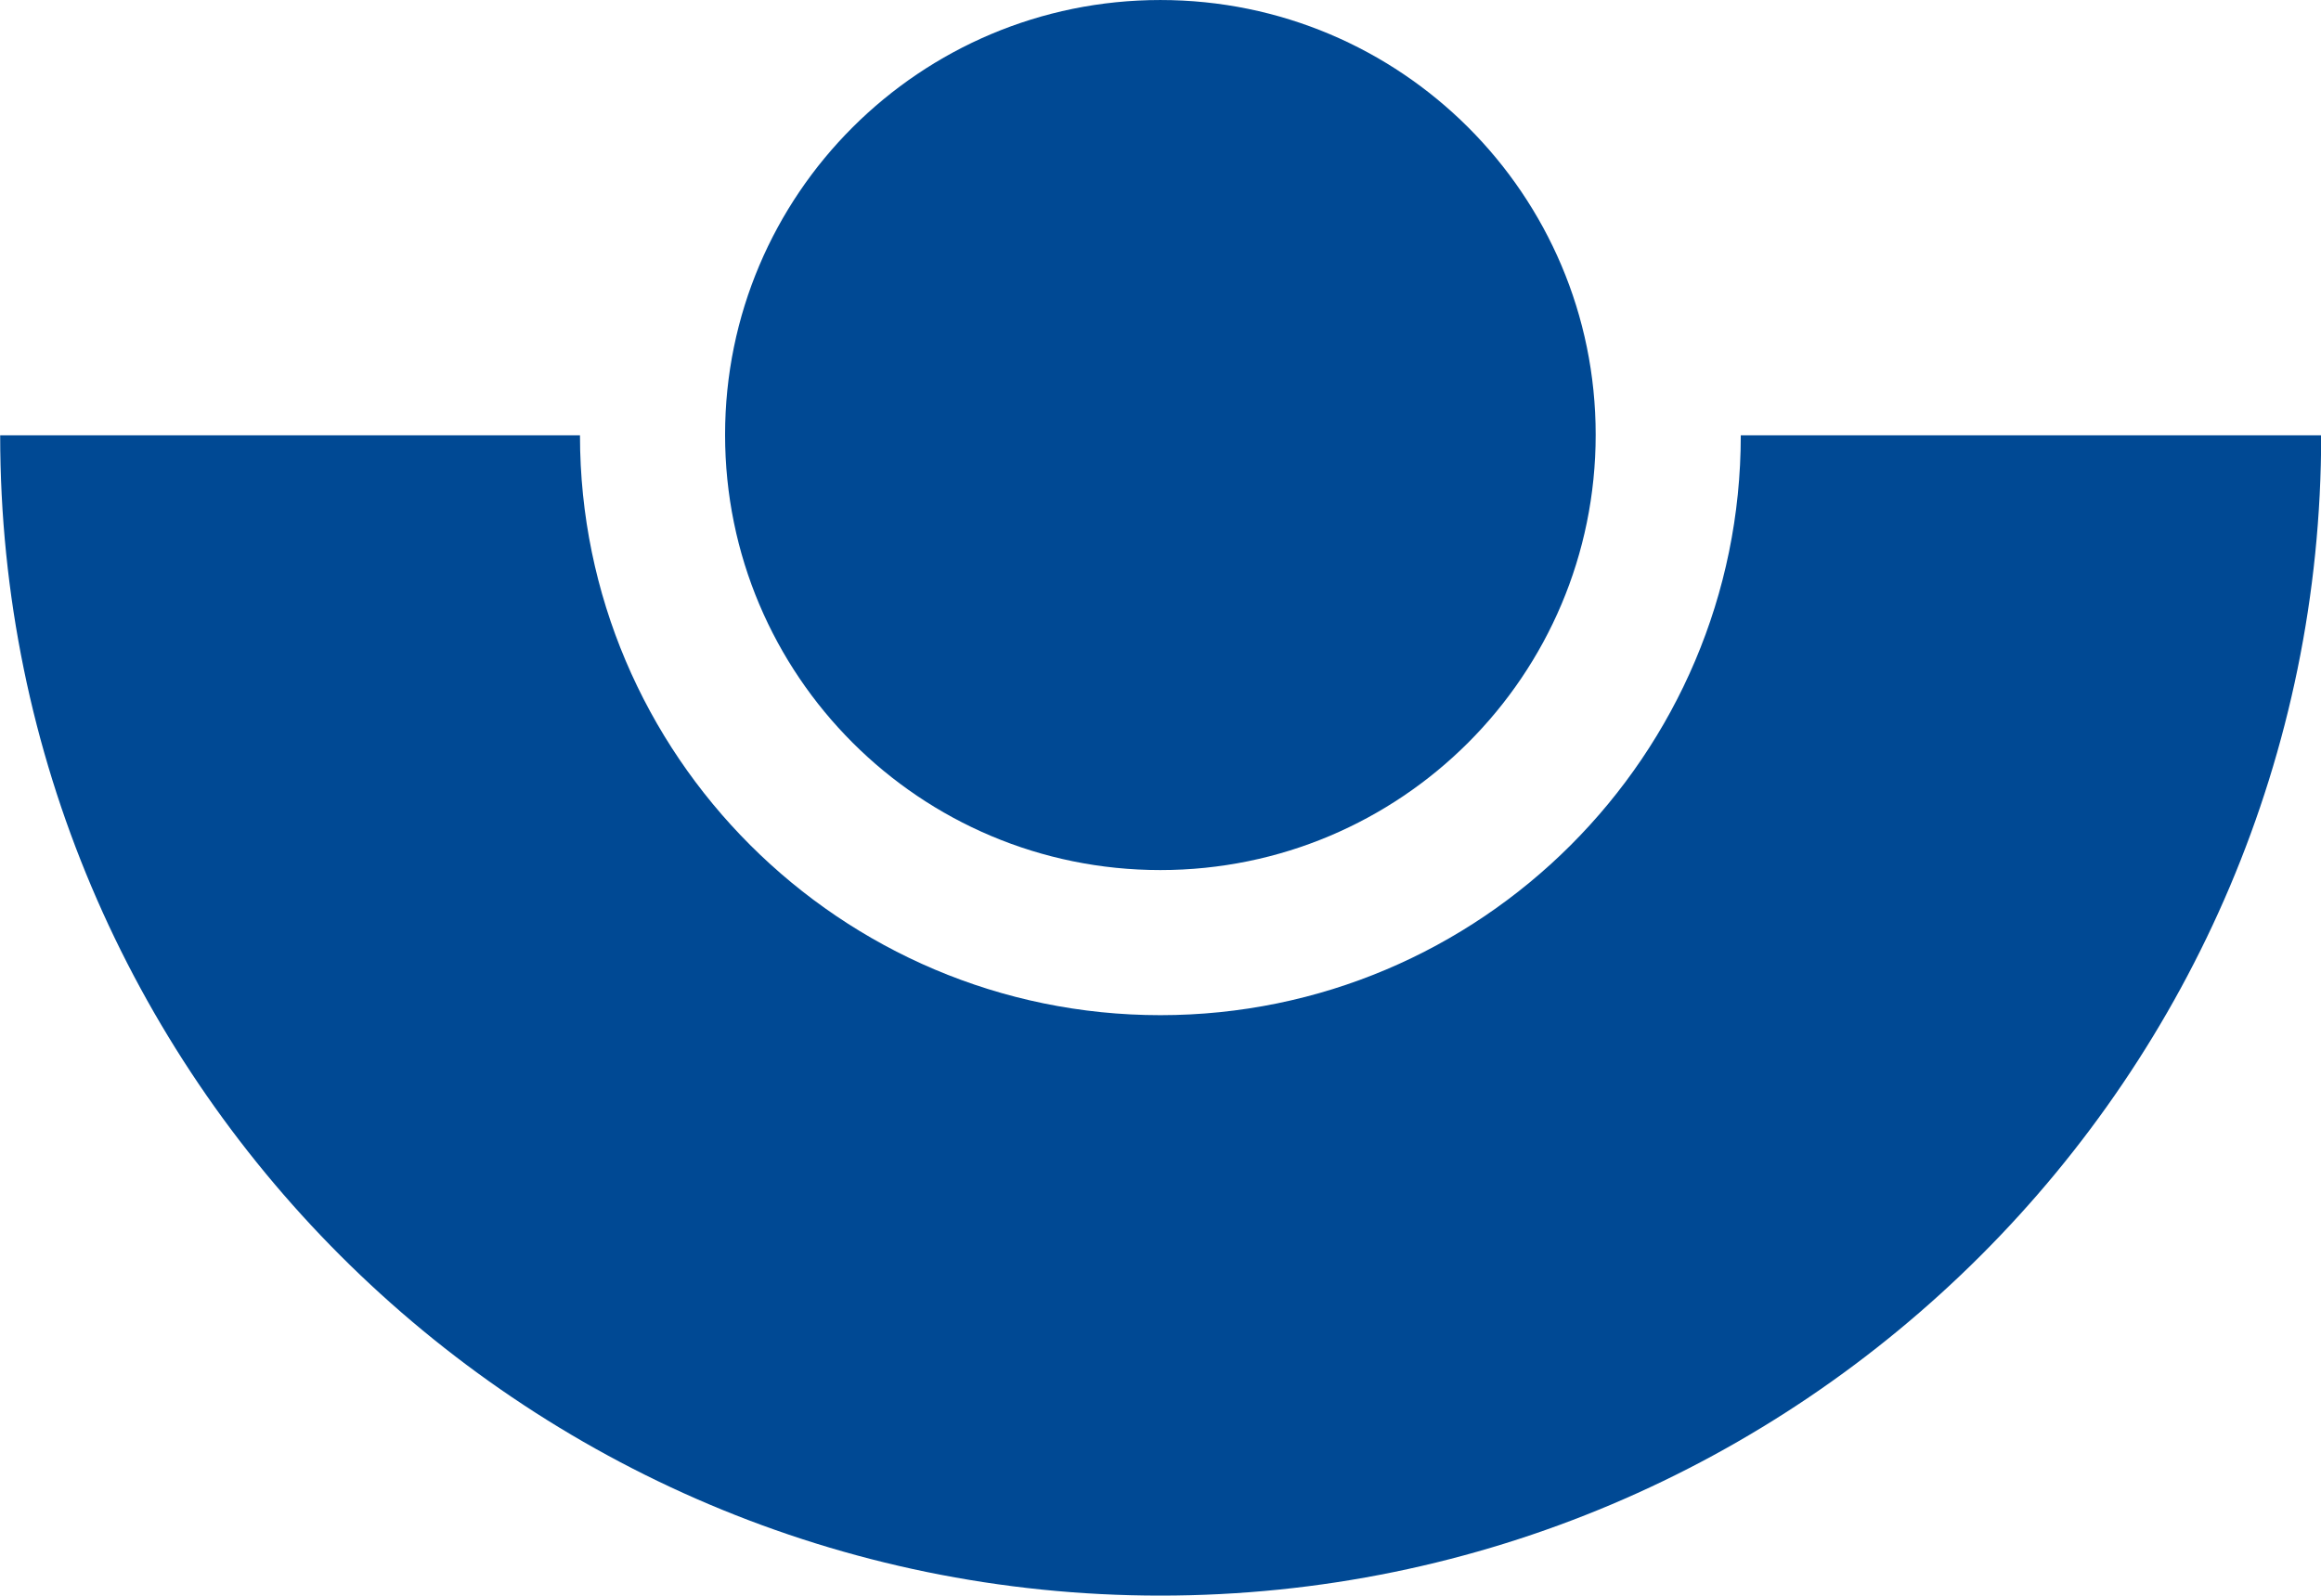 <?xml version="1.0" encoding="UTF-8"?>
<svg xmlns:svg="http://www.w3.org/2000/svg" xmlns:inkscape="http://www.inkscape.org/namespaces/inkscape" xmlns="http://www.w3.org/2000/svg" xmlns:xlink="http://www.w3.org/1999/xlink" version="1.0" id="svg3976" x="0px" y="0px" width="708.662px" height="487.148px" viewBox="0 0 708.662 487.148" xml:space="preserve">
<defs>
	
	
</defs>
<g id="layer1" transform="translate(-723.937,392.315)">
	<g id="g3972" transform="matrix(18.383,0,0,18.383,-11016.312,-1350.359)">
		<path id="path3314" fill="#004994" d="M657.92,68.976c-5.31,0-9.64-4.32-9.64-9.63h-9.63c0,10.63,8.64,19.27,19.27,19.27    c10.63,0,19.28-8.64,19.28-19.27h-9.64C667.56,64.656,663.24,68.976,657.92,68.976"></path>
		<path id="path3316" fill="#004994" d="M665.15,59.336c0,4-3.24,7.23-7.23,7.23s-7.23-3.23-7.23-7.23c0-3.99,3.24-7.22,7.23-7.22    S665.15,55.346,665.15,59.336"></path>
	</g>
</g>
</svg>
